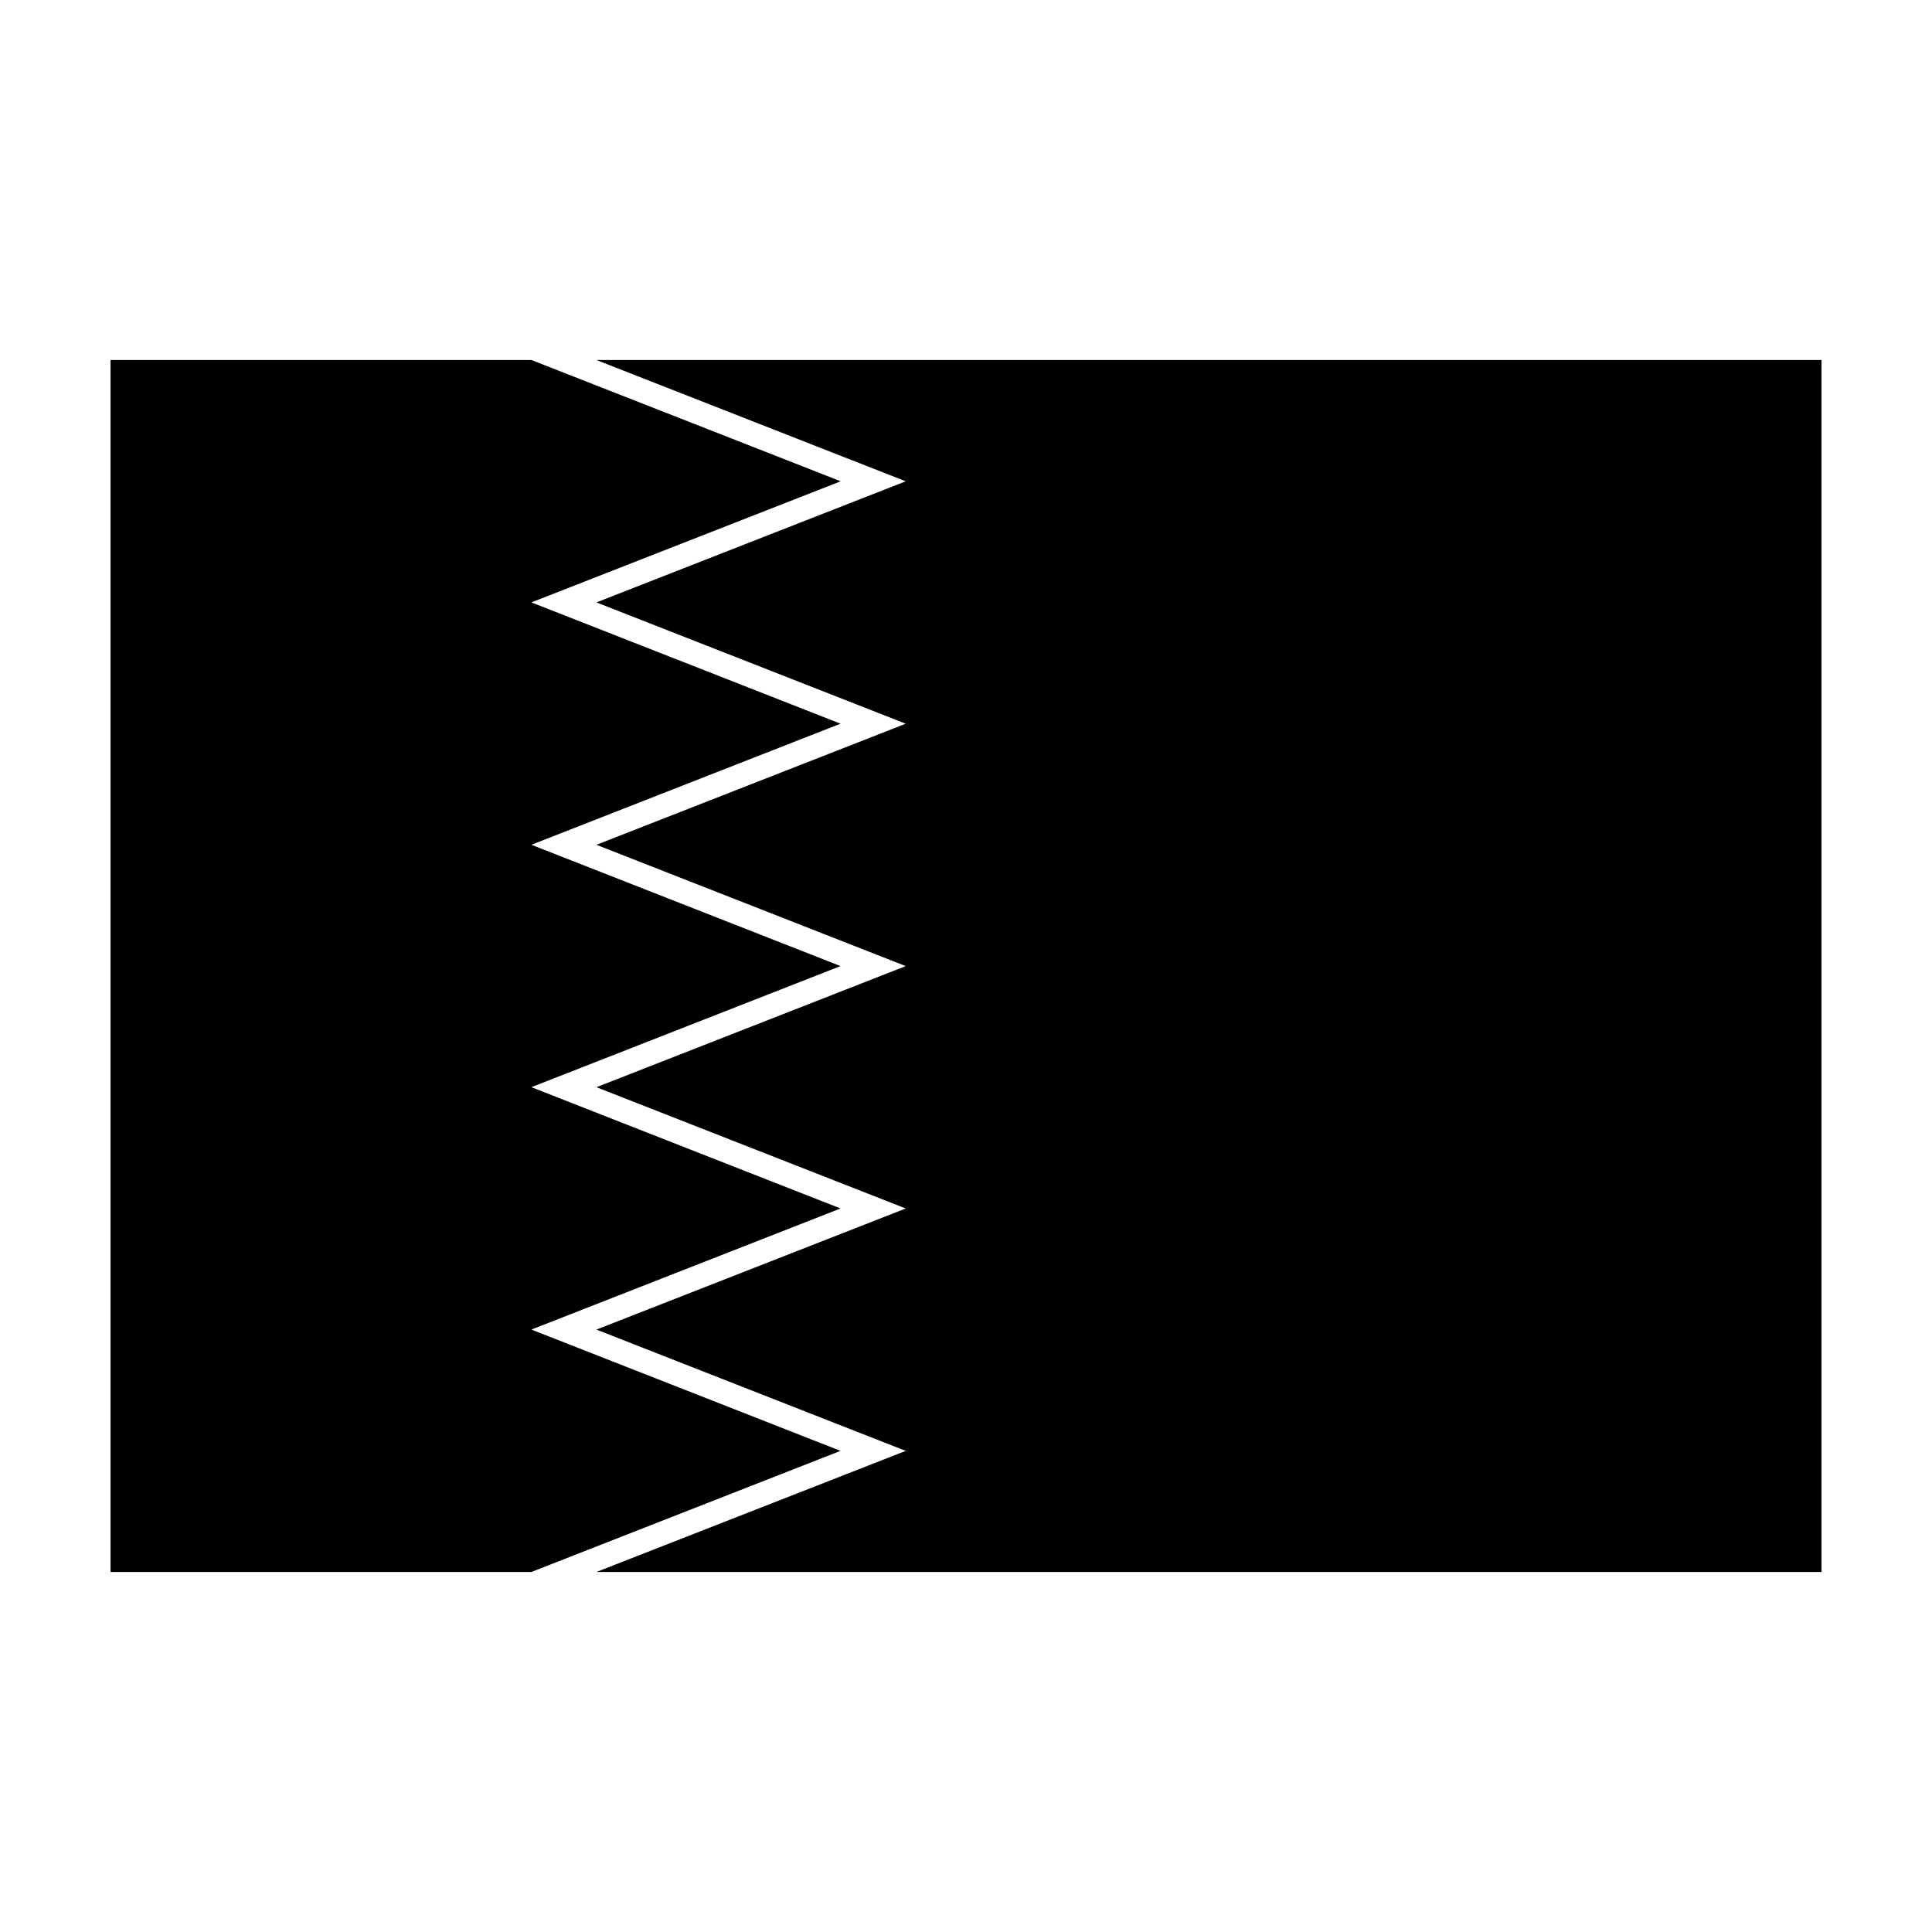 <?xml version="1.0" encoding="UTF-8"?>
<!-- Uploaded to: ICON Repo, www.svgrepo.com, Generator: ICON Repo Mixer Tools -->
<svg fill="#000000" width="800px" height="800px" version="1.1" viewBox="144 144 512 512" xmlns="http://www.w3.org/2000/svg">
 <g>
  <path d="m284.83 496.35 81.918-32.094-81.918-32.141 81.918-32.094-81.918-32.145 81.918-32.09-81.918-32.145 81.969-32.094-81.969-32.141h-111.54v321.18h111.54l81.918-32.09z"/>
  <path d="m384.03 271.55-81.969 32.094 81.969 32.145-81.969 32.09 81.969 32.145-81.969 32.094 81.969 32.141-81.969 32.094 81.969 32.145-81.969 32.09h324.65v-321.18h-324.65z"/>
 </g>
</svg>